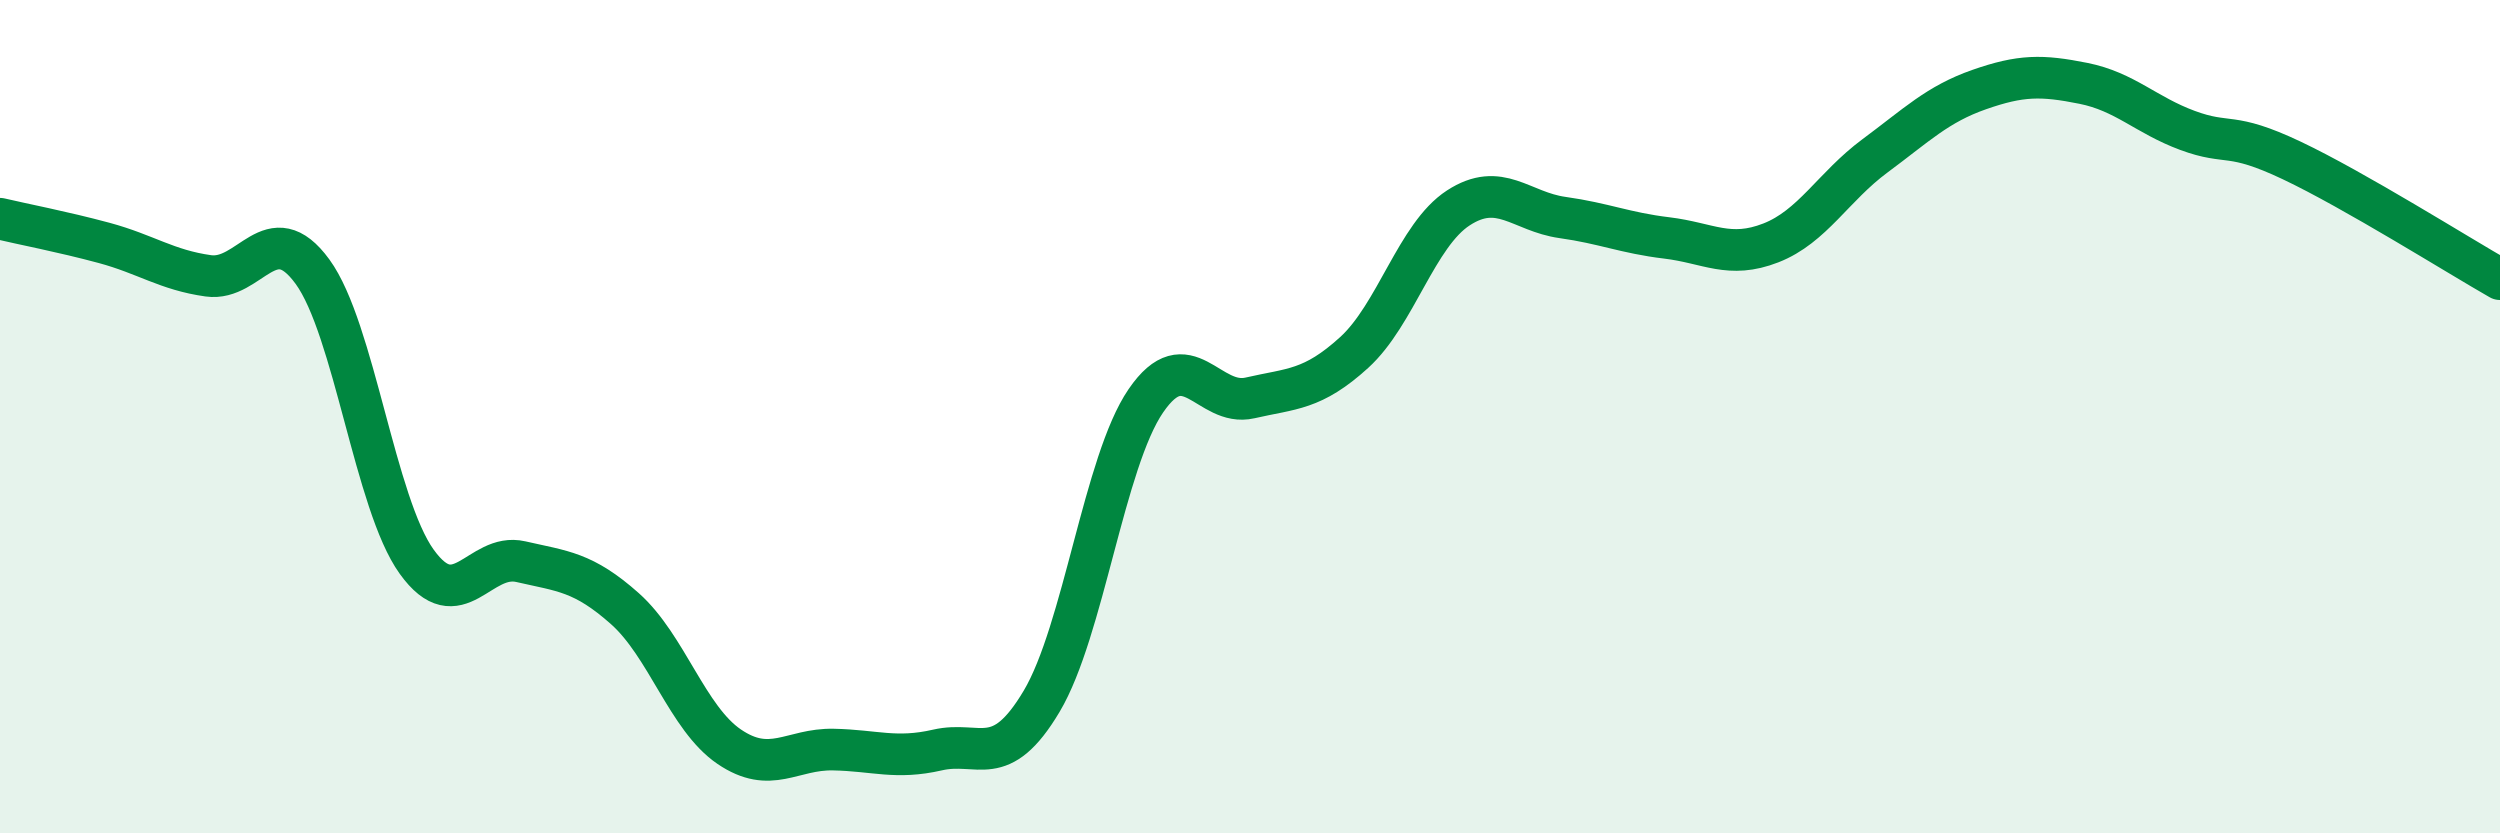 
    <svg width="60" height="20" viewBox="0 0 60 20" xmlns="http://www.w3.org/2000/svg">
      <path
        d="M 0,5.25 C 0.5,5.37 1.5,5.56 2.5,5.83 C 3.5,6.1 4,6.48 5,6.62 C 6,6.76 6.5,5.15 7.5,6.52 C 8.5,7.89 9,12.09 10,13.48 C 11,14.87 11.5,13.25 12.5,13.48 C 13.5,13.71 14,13.72 15,14.61 C 16,15.5 16.5,17.24 17.5,17.92 C 18.5,18.6 19,17.97 20,17.99 C 21,18.01 21.5,18.23 22.5,18 C 23.5,17.77 24,18.51 25,16.83 C 26,15.15 26.5,11.08 27.5,9.62 C 28.5,8.16 29,9.78 30,9.55 C 31,9.32 31.5,9.37 32.5,8.46 C 33.5,7.55 34,5.64 35,4.99 C 36,4.34 36.5,5.08 37.5,5.22 C 38.5,5.36 39,5.59 40,5.71 C 41,5.83 41.5,6.22 42.5,5.83 C 43.5,5.44 44,4.48 45,3.74 C 46,3 46.5,2.5 47.5,2.15 C 48.5,1.8 49,1.8 50,2 C 51,2.2 51.5,2.76 52.5,3.13 C 53.5,3.5 53.5,3.14 55,3.85 C 56.5,4.56 59,6.13 60,6.7L60 20L0 20Z"
        fill="#008740"
        opacity="0.1"
        stroke-linecap="round"
        stroke-linejoin="round"
      />
      <path
        d="M 0,5.25 C 0.5,5.37 1.5,5.56 2.5,5.83 C 3.5,6.1 4,6.48 5,6.62 C 6,6.76 6.5,5.15 7.5,6.52 C 8.5,7.89 9,12.09 10,13.48 C 11,14.87 11.5,13.25 12.5,13.48 C 13.5,13.71 14,13.72 15,14.61 C 16,15.5 16.5,17.24 17.5,17.92 C 18.5,18.6 19,17.97 20,17.99 C 21,18.01 21.5,18.23 22.5,18 C 23.5,17.77 24,18.51 25,16.83 C 26,15.15 26.5,11.08 27.5,9.62 C 28.5,8.16 29,9.78 30,9.55 C 31,9.32 31.5,9.37 32.5,8.46 C 33.5,7.55 34,5.64 35,4.99 C 36,4.34 36.5,5.08 37.5,5.22 C 38.5,5.36 39,5.59 40,5.71 C 41,5.83 41.5,6.22 42.5,5.83 C 43.5,5.44 44,4.48 45,3.74 C 46,3 46.5,2.5 47.5,2.15 C 48.5,1.8 49,1.8 50,2 C 51,2.2 51.5,2.76 52.5,3.13 C 53.5,3.5 53.5,3.14 55,3.85 C 56.5,4.56 59,6.13 60,6.7"
        stroke="#008740"
        stroke-width="1"
        fill="none"
        stroke-linecap="round"
        stroke-linejoin="round"
      />
    </svg>
  